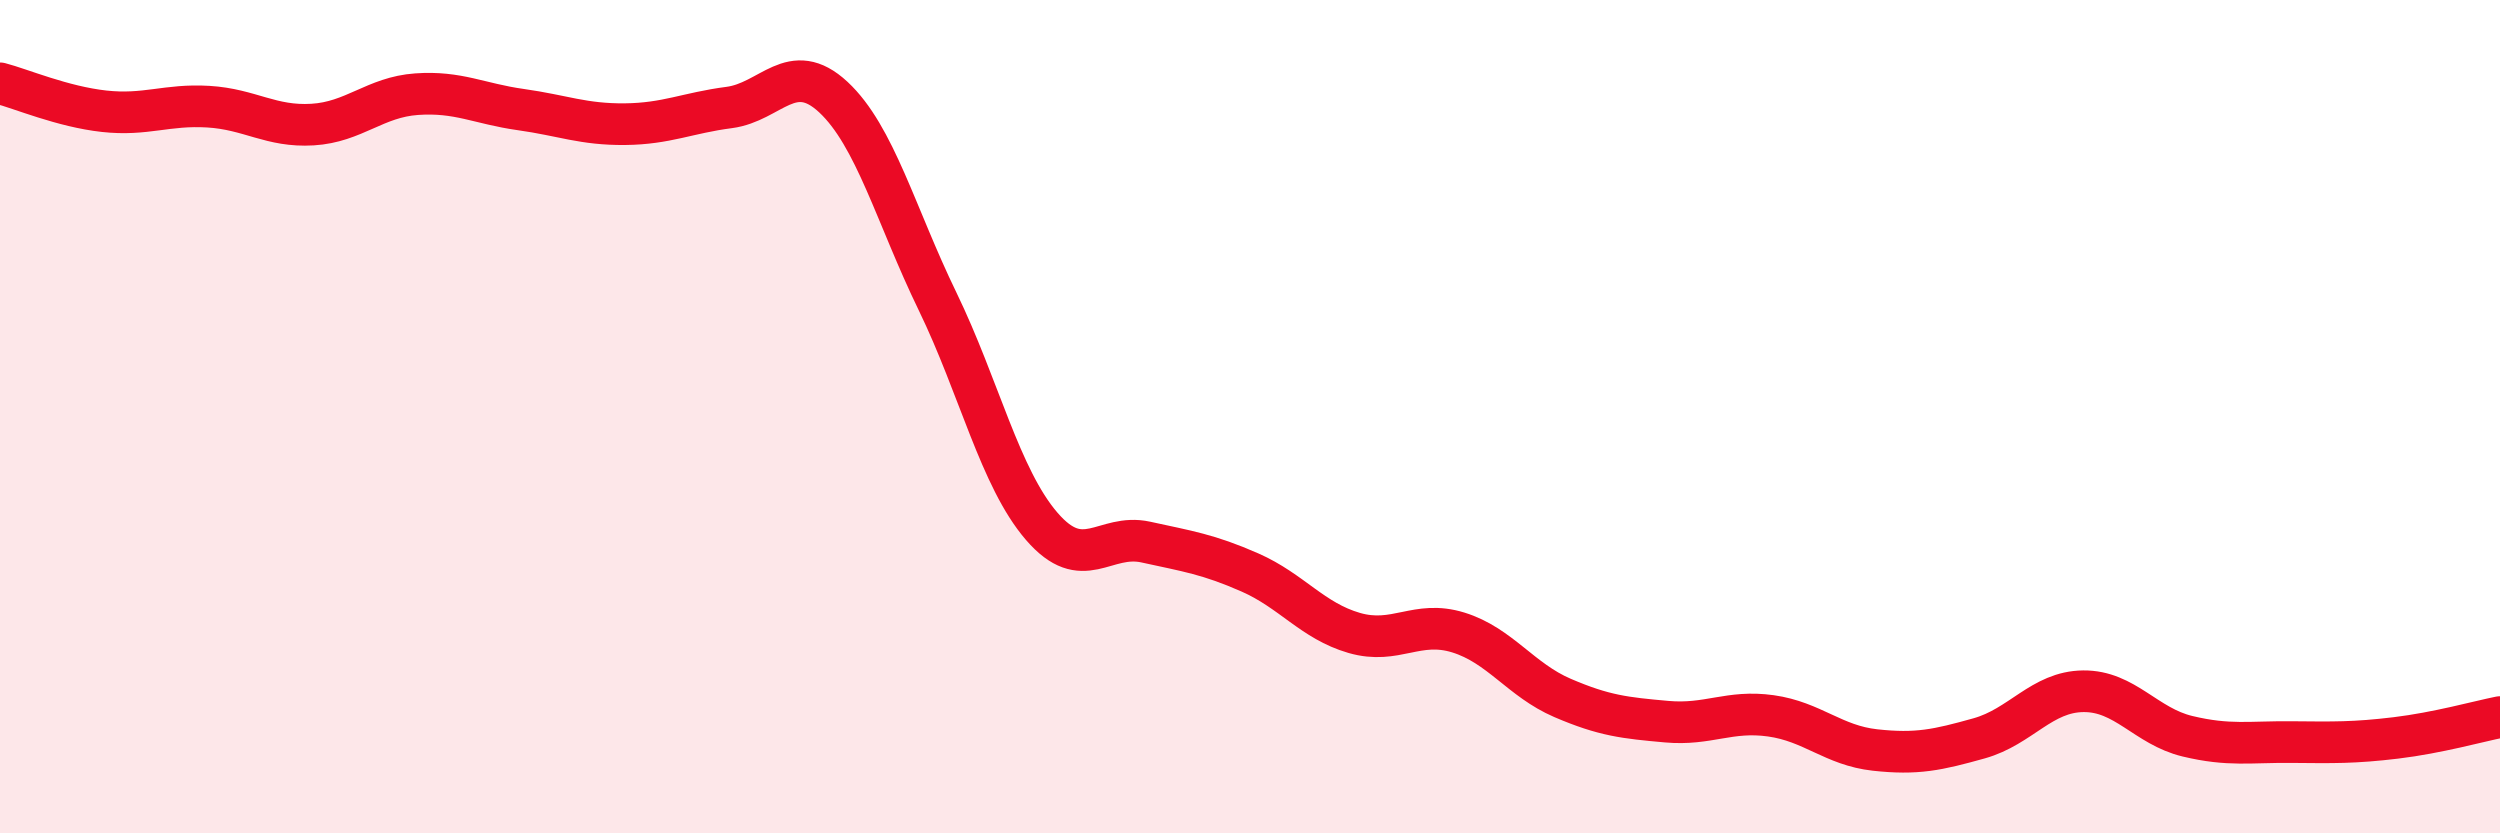 
    <svg width="60" height="20" viewBox="0 0 60 20" xmlns="http://www.w3.org/2000/svg">
      <path
        d="M 0,2 C 0.5,2.13 1.5,2.56 2.5,2.67 C 3.5,2.78 4,2.5 5,2.56 C 6,2.62 6.5,3.05 7.5,2.99 C 8.5,2.93 9,2.33 10,2.26 C 11,2.19 11.5,2.49 12.5,2.63 C 13.5,2.77 14,2.99 15,2.98 C 16,2.97 16.5,2.71 17.5,2.58 C 18.5,2.45 19,1.4 20,2.33 C 21,3.26 21.5,5.17 22.5,7.23 C 23.5,9.29 24,11.47 25,12.63 C 26,13.79 26.5,12.79 27.5,13.01 C 28.5,13.23 29,13.3 30,13.74 C 31,14.18 31.5,14.9 32.5,15.19 C 33.5,15.48 34,14.87 35,15.18 C 36,15.49 36.5,16.32 37.5,16.75 C 38.5,17.18 39,17.23 40,17.32 C 41,17.41 41.5,17.04 42.5,17.18 C 43.5,17.32 44,17.89 45,18 C 46,18.11 46.5,18 47.5,17.72 C 48.5,17.44 49,16.6 50,16.59 C 51,16.58 51.5,17.43 52.5,17.67 C 53.5,17.91 54,17.8 55,17.81 C 56,17.82 56.5,17.83 57.5,17.71 C 58.5,17.59 59.5,17.31 60,17.21L60 20L0 20Z"
        fill="#EB0A25"
        opacity="0.1"
        stroke-linecap="round"
        stroke-linejoin="round"
      />
      <path
        d="M 0,2 C 0.5,2.13 1.5,2.56 2.5,2.67 C 3.5,2.78 4,2.5 5,2.56 C 6,2.62 6.5,3.05 7.5,2.99 C 8.5,2.93 9,2.33 10,2.26 C 11,2.19 11.5,2.49 12.5,2.63 C 13.5,2.77 14,2.99 15,2.98 C 16,2.97 16.5,2.71 17.5,2.58 C 18.5,2.45 19,1.4 20,2.33 C 21,3.26 21.5,5.17 22.5,7.23 C 23.5,9.29 24,11.47 25,12.63 C 26,13.79 26.5,12.79 27.5,13.01 C 28.5,13.23 29,13.3 30,13.74 C 31,14.18 31.5,14.9 32.5,15.19 C 33.5,15.48 34,14.87 35,15.18 C 36,15.49 36.5,16.32 37.5,16.75 C 38.5,17.18 39,17.23 40,17.32 C 41,17.41 41.5,17.04 42.5,17.18 C 43.5,17.32 44,17.89 45,18 C 46,18.11 46.5,18 47.5,17.72 C 48.5,17.44 49,16.6 50,16.59 C 51,16.58 51.5,17.43 52.5,17.67 C 53.5,17.91 54,17.8 55,17.81 C 56,17.82 56.5,17.83 57.5,17.71 C 58.5,17.59 59.5,17.31 60,17.21"
        stroke="#EB0A25"
        stroke-width="1"
        fill="none"
        stroke-linecap="round"
        stroke-linejoin="round"
      />
    </svg>
  